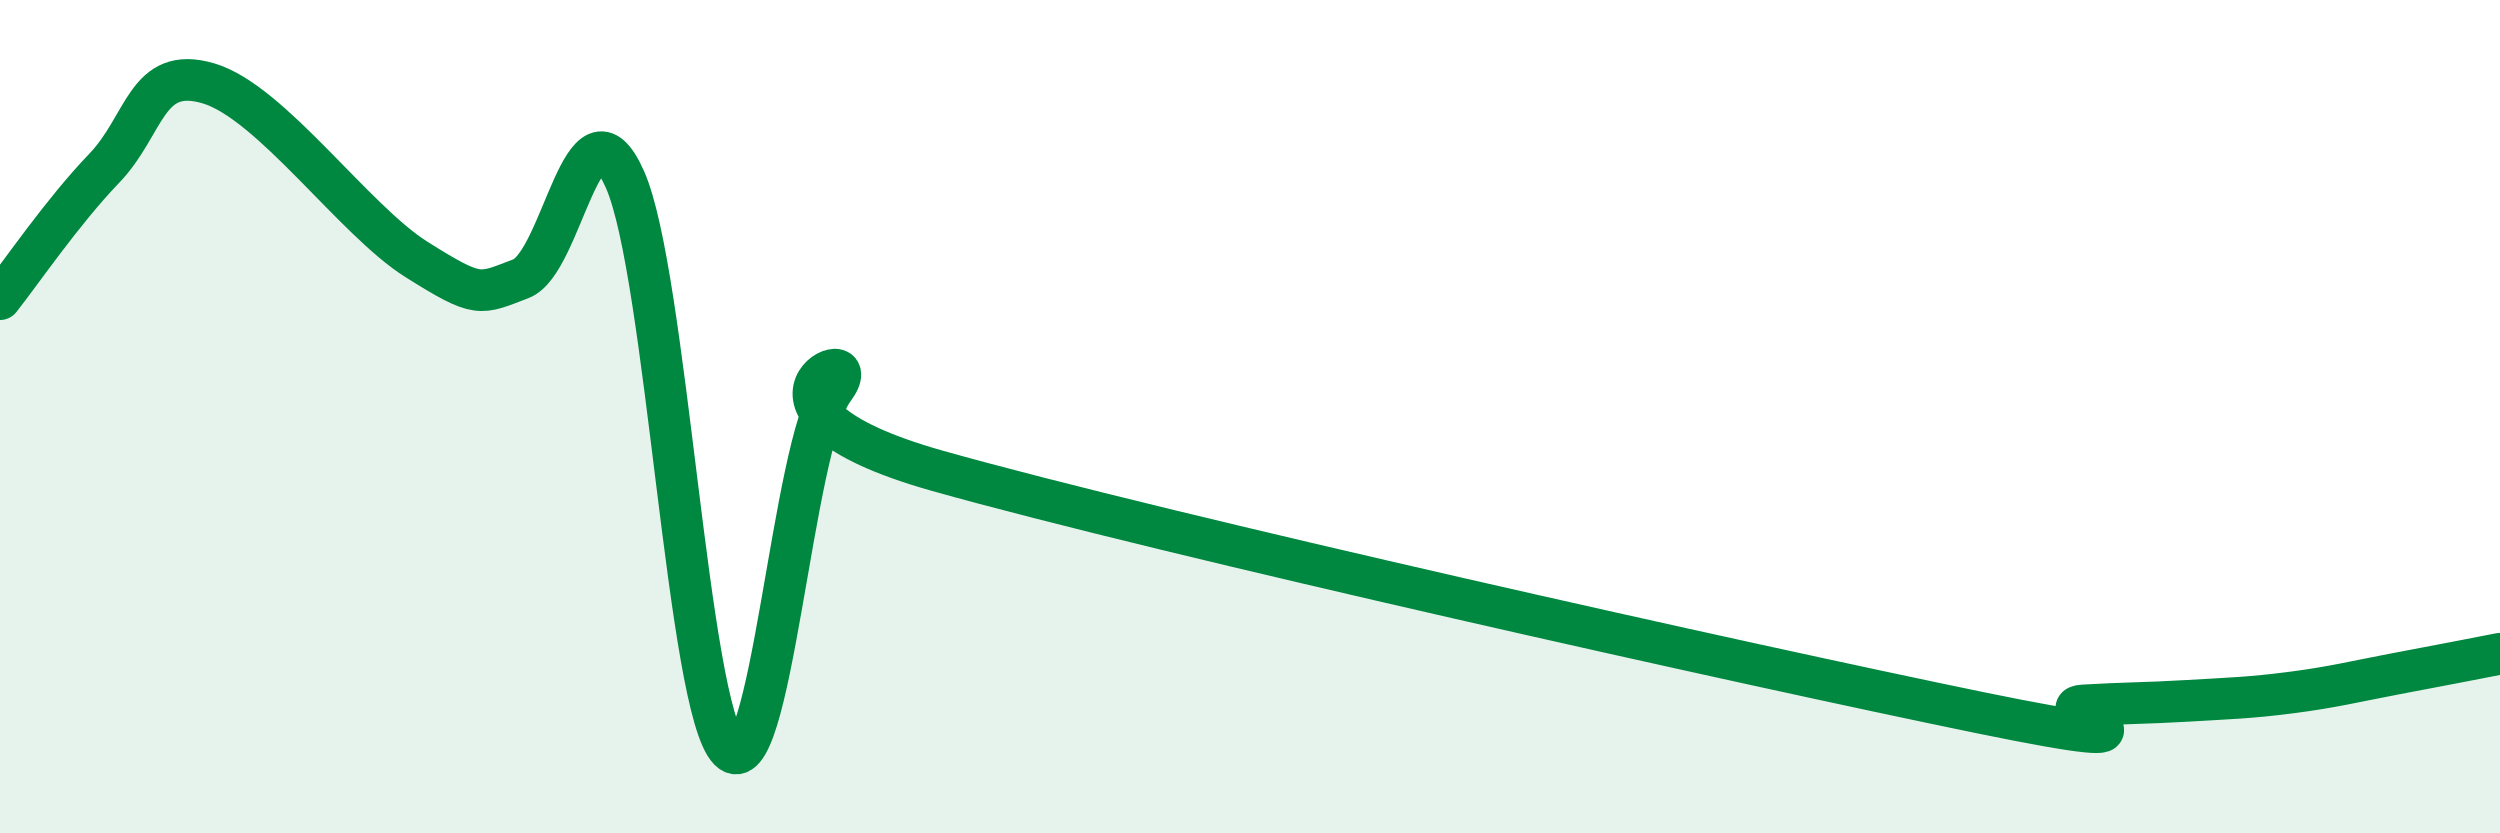 
    <svg width="60" height="20" viewBox="0 0 60 20" xmlns="http://www.w3.org/2000/svg">
      <path
        d="M 0,7.18 C 0.5,6.55 1.5,5.08 2.5,4.04 C 3.5,3 3.5,1.56 5,2 C 6.5,2.44 8.5,5.29 10,6.23 C 11.5,7.17 11.5,7.07 12.5,6.69 C 13.5,6.31 14,2.05 15,4.31 C 16,6.57 16.5,16.99 17.5,18 C 18.5,19.01 19,10.69 20,9.35 C 21,8.01 17,9.75 22.5,11.3 C 28,12.85 42,15.97 47.5,17.1 C 53,18.23 49,16.99 50,16.93 C 51,16.87 51.5,16.88 52.5,16.82 C 53.5,16.76 54,16.75 55,16.62 C 56,16.49 56.5,16.36 57.5,16.17 C 58.5,15.98 59.5,15.79 60,15.69L60 20L0 20Z"
        fill="#008740"
        opacity="0.1"
        stroke-linecap="round"
        stroke-linejoin="round"
      />
      <path
        d="M 0,7.18 C 0.5,6.55 1.5,5.08 2.5,4.04 C 3.5,3 3.5,1.56 5,2 C 6.5,2.44 8.5,5.29 10,6.23 C 11.5,7.17 11.5,7.07 12.5,6.69 C 13.5,6.31 14,2.05 15,4.31 C 16,6.57 16.5,16.99 17.5,18 C 18.5,19.01 19,10.69 20,9.35 C 21,8.01 17,9.75 22.5,11.3 C 28,12.85 42,15.97 47.5,17.1 C 53,18.23 49,16.99 50,16.93 C 51,16.87 51.5,16.88 52.5,16.82 C 53.5,16.76 54,16.75 55,16.62 C 56,16.49 56.5,16.36 57.5,16.17 C 58.5,15.98 59.5,15.79 60,15.69"
        stroke="#008740"
        stroke-width="1"
        fill="none"
        stroke-linecap="round"
        stroke-linejoin="round"
      />
    </svg>
  